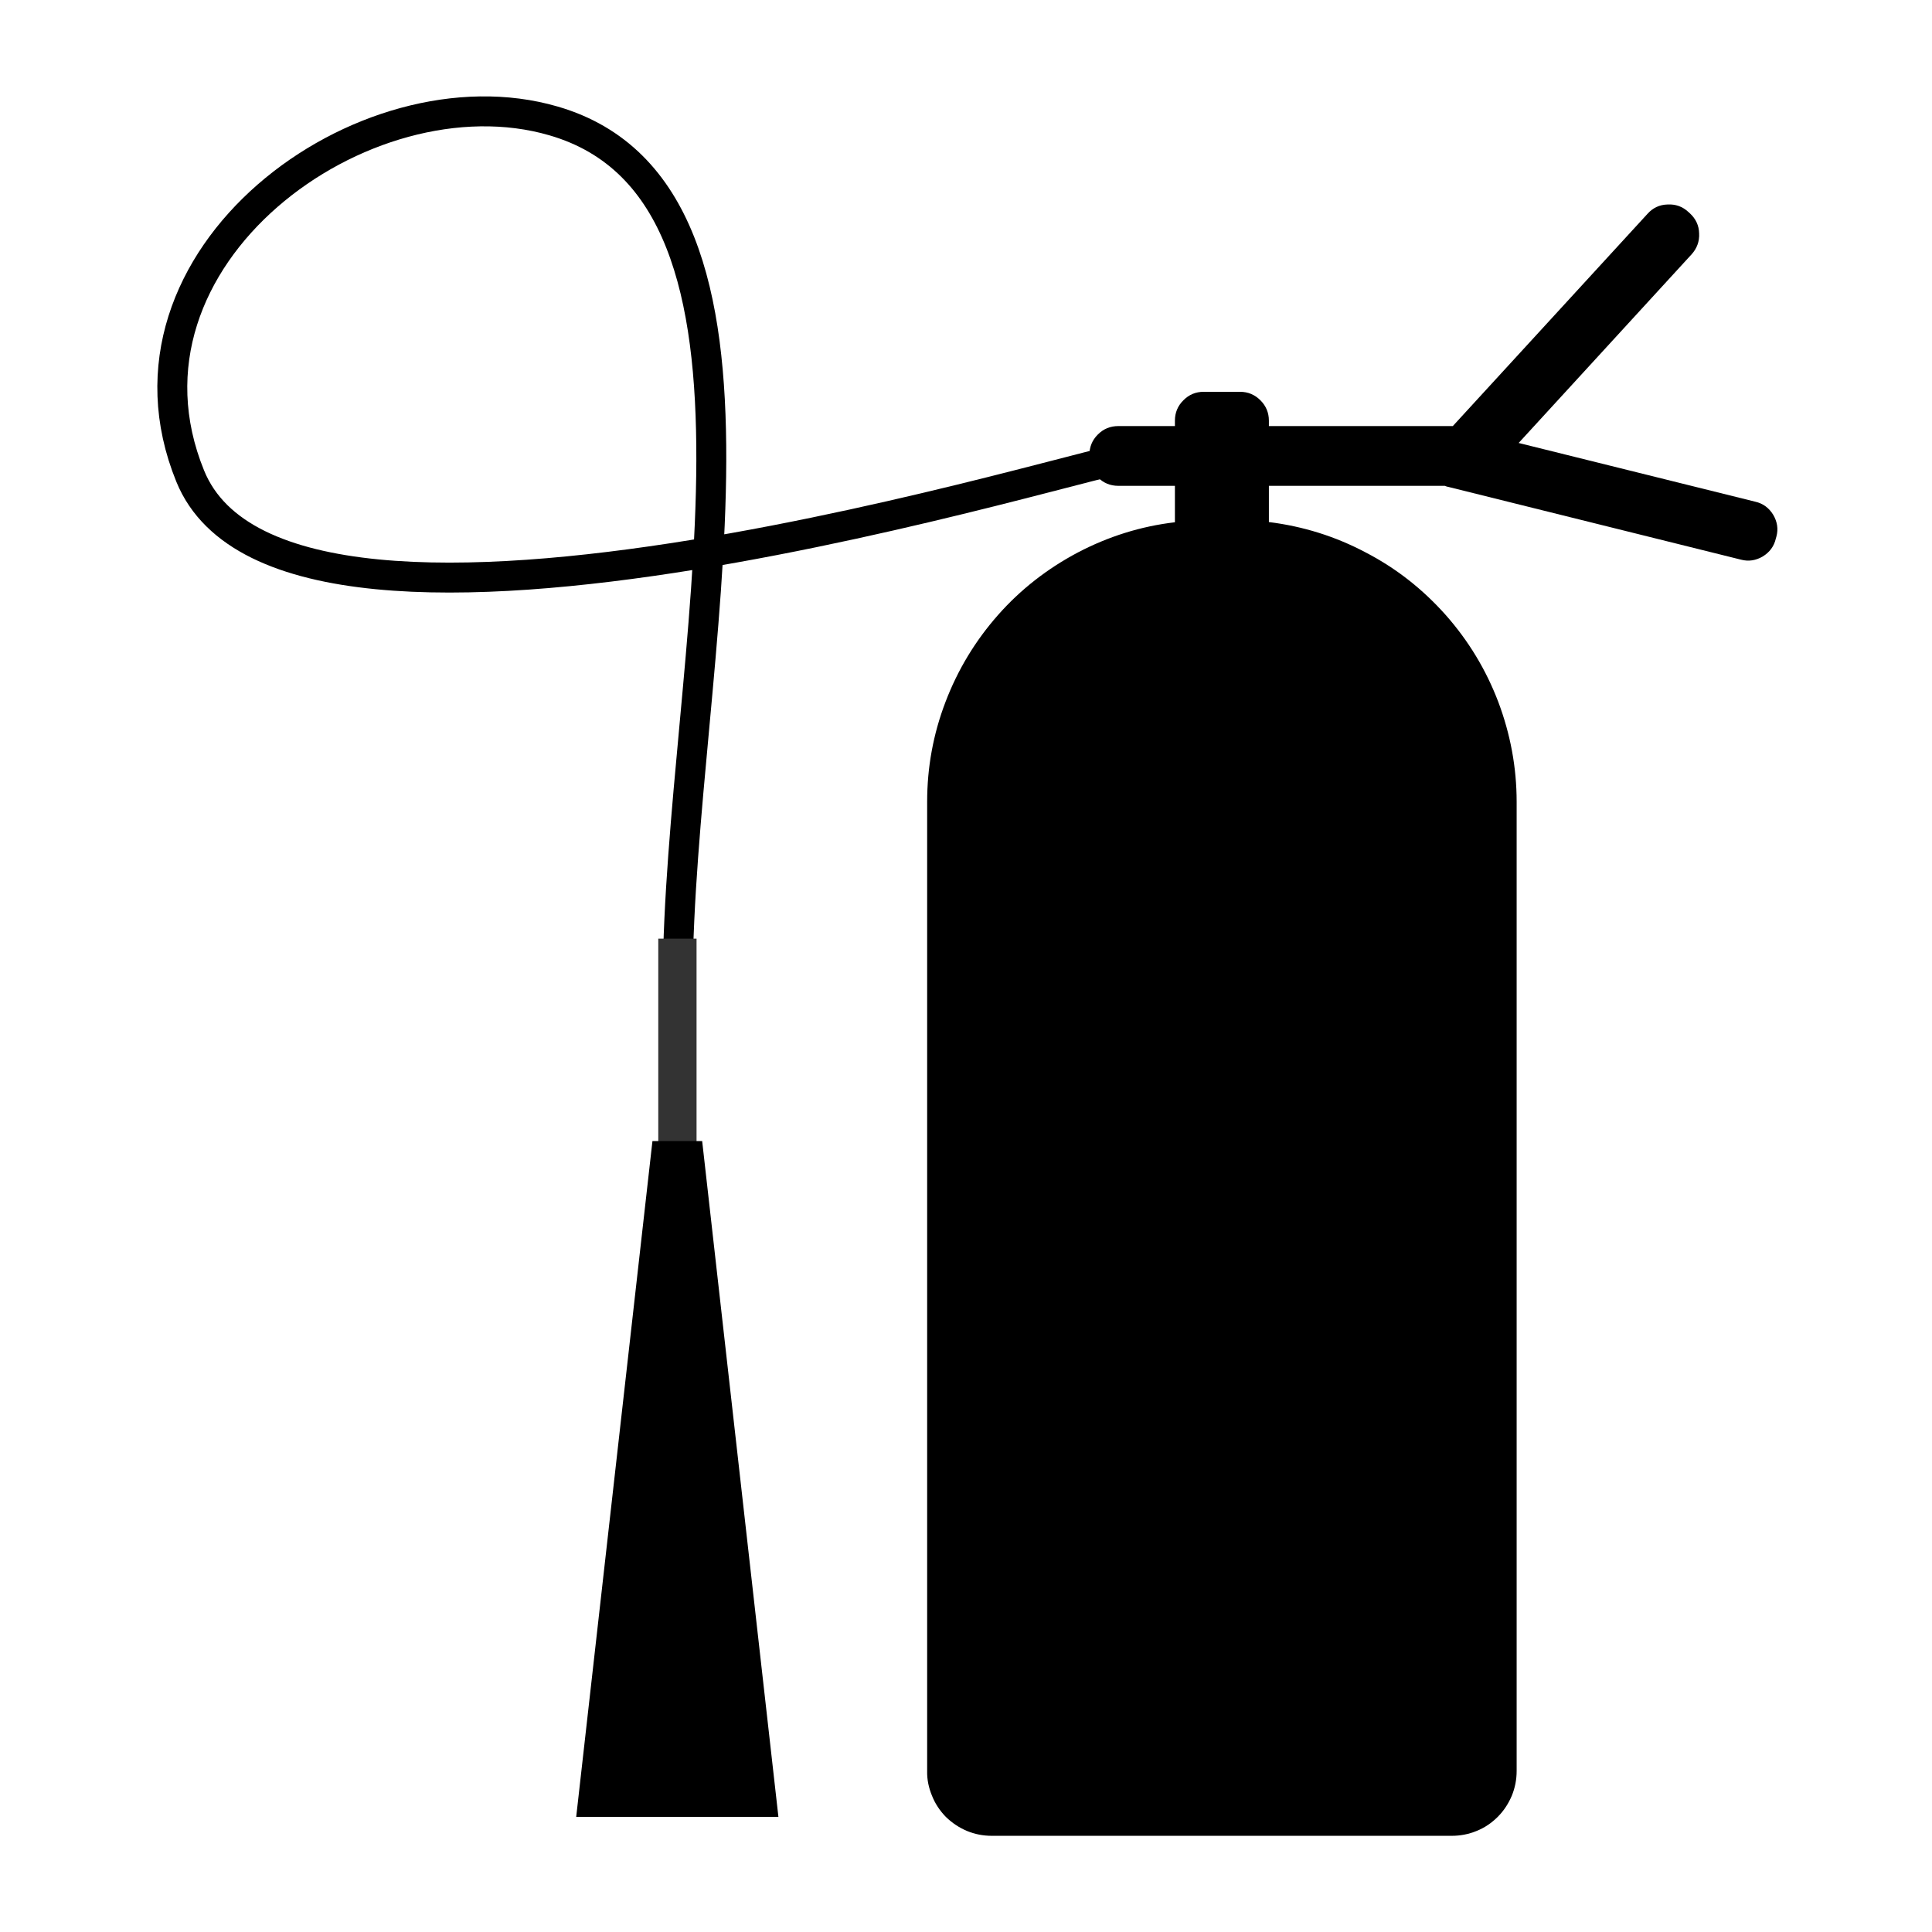 <svg xmlns="http://www.w3.org/2000/svg" xmlns:xlink="http://www.w3.org/1999/xlink" width="50" zoomAndPan="magnify" viewBox="0 0 37.5 37.5" height="50" preserveAspectRatio="xMidYMid meet" version="1.0"><defs><clipPath id="a7eaf15dac"><path d="M 2.156 1.703 L 31 1.703 L 31 28 L 2.156 28 Z M 2.156 1.703 " clip-rule="nonzero"/></clipPath><clipPath id="7698383b43"><path d="M 17 3 L 34.723 3 L 34.723 35.75 L 17 35.75 Z M 17 3 " clip-rule="nonzero"/></clipPath><clipPath id="c983d0ca68"><path d="M 11 22 L 16 22 L 16 35.75 L 11 35.75 Z M 11 22 " clip-rule="nonzero"/></clipPath></defs><g clip-path="url(#a7eaf15dac)"><path stroke-linecap="butt" transform="matrix(0.083, 0, 0, 0.083, 3.054, 1.87)" fill="none" stroke-linejoin="miter" d="M 226.697 84.711 C 224.813 82.686 30.722 145.435 7.686 88.81 C -13.183 37.602 48.483 -7.152 92.671 5.756 C 151.982 22.998 122.02 133.517 121.69 206.677 " stroke="#000000" stroke-width="7" stroke-opacity="1" stroke-miterlimit="10"/></g><g clip-path="url(#7698383b43)"><path fill="#000000" d="M 22.805 10.137 L 22.805 9.43 L 21.707 9.43 C 21.551 9.43 21.418 9.375 21.309 9.266 C 21.199 9.156 21.145 9.023 21.145 8.871 L 21.145 8.832 C 21.145 8.676 21.199 8.543 21.309 8.434 C 21.418 8.324 21.551 8.27 21.707 8.27 L 22.805 8.27 L 22.805 8.164 C 22.805 8.012 22.859 7.879 22.969 7.77 C 23.078 7.66 23.207 7.605 23.363 7.605 L 24.07 7.605 C 24.223 7.605 24.355 7.66 24.465 7.77 C 24.574 7.879 24.629 8.012 24.629 8.164 L 24.629 8.27 L 28.199 8.27 L 31.98 4.148 C 32.082 4.035 32.211 3.973 32.367 3.969 C 32.523 3.961 32.656 4.008 32.77 4.113 L 32.801 4.141 C 32.914 4.246 32.977 4.375 32.98 4.531 C 32.988 4.684 32.938 4.82 32.836 4.934 L 29.477 8.598 L 34.07 9.738 C 34.223 9.773 34.336 9.859 34.418 9.992 C 34.496 10.125 34.52 10.266 34.48 10.414 L 34.469 10.453 C 34.434 10.605 34.348 10.719 34.215 10.801 C 34.082 10.879 33.941 10.902 33.793 10.863 L 28.121 9.453 C 28.094 9.449 28.07 9.441 28.043 9.43 L 24.629 9.43 L 24.629 10.133 C 25.289 10.215 25.918 10.41 26.508 10.723 C 27.102 11.031 27.617 11.438 28.062 11.938 C 28.504 12.438 28.844 13 29.082 13.625 C 29.316 14.246 29.438 14.895 29.438 15.562 L 29.438 34.375 C 29.438 34.543 29.406 34.703 29.344 34.855 C 29.277 35.012 29.188 35.148 29.07 35.266 C 28.953 35.383 28.816 35.477 28.66 35.539 C 28.508 35.602 28.344 35.633 28.18 35.633 L 19.25 35.633 C 19.082 35.633 18.922 35.602 18.77 35.539 C 18.613 35.473 18.48 35.383 18.359 35.266 C 18.242 35.145 18.152 35.012 18.09 34.855 C 18.027 34.703 17.992 34.543 17.996 34.375 L 17.996 15.562 C 17.996 14.895 18.113 14.25 18.352 13.625 C 18.59 13 18.93 12.438 19.371 11.938 C 19.812 11.438 20.332 11.035 20.922 10.723 C 21.512 10.414 22.141 10.215 22.805 10.137 Z M 22.805 10.137 " fill-opacity="1" fill-rule="nonzero"/></g><path fill="#333333" d="M 12.777 18.219 L 13.52 18.219 L 13.52 22.668 L 12.777 22.668 Z M 12.777 18.219 " fill-opacity="1" fill-rule="nonzero"/><g clip-path="url(#c983d0ca68)"><path fill="#000000" d="M 15.109 35.266 L 11.184 35.266 L 12.664 22.148 L 13.629 22.148 Z M 15.109 35.266 " fill-opacity="1" fill-rule="nonzero"/></g></svg>